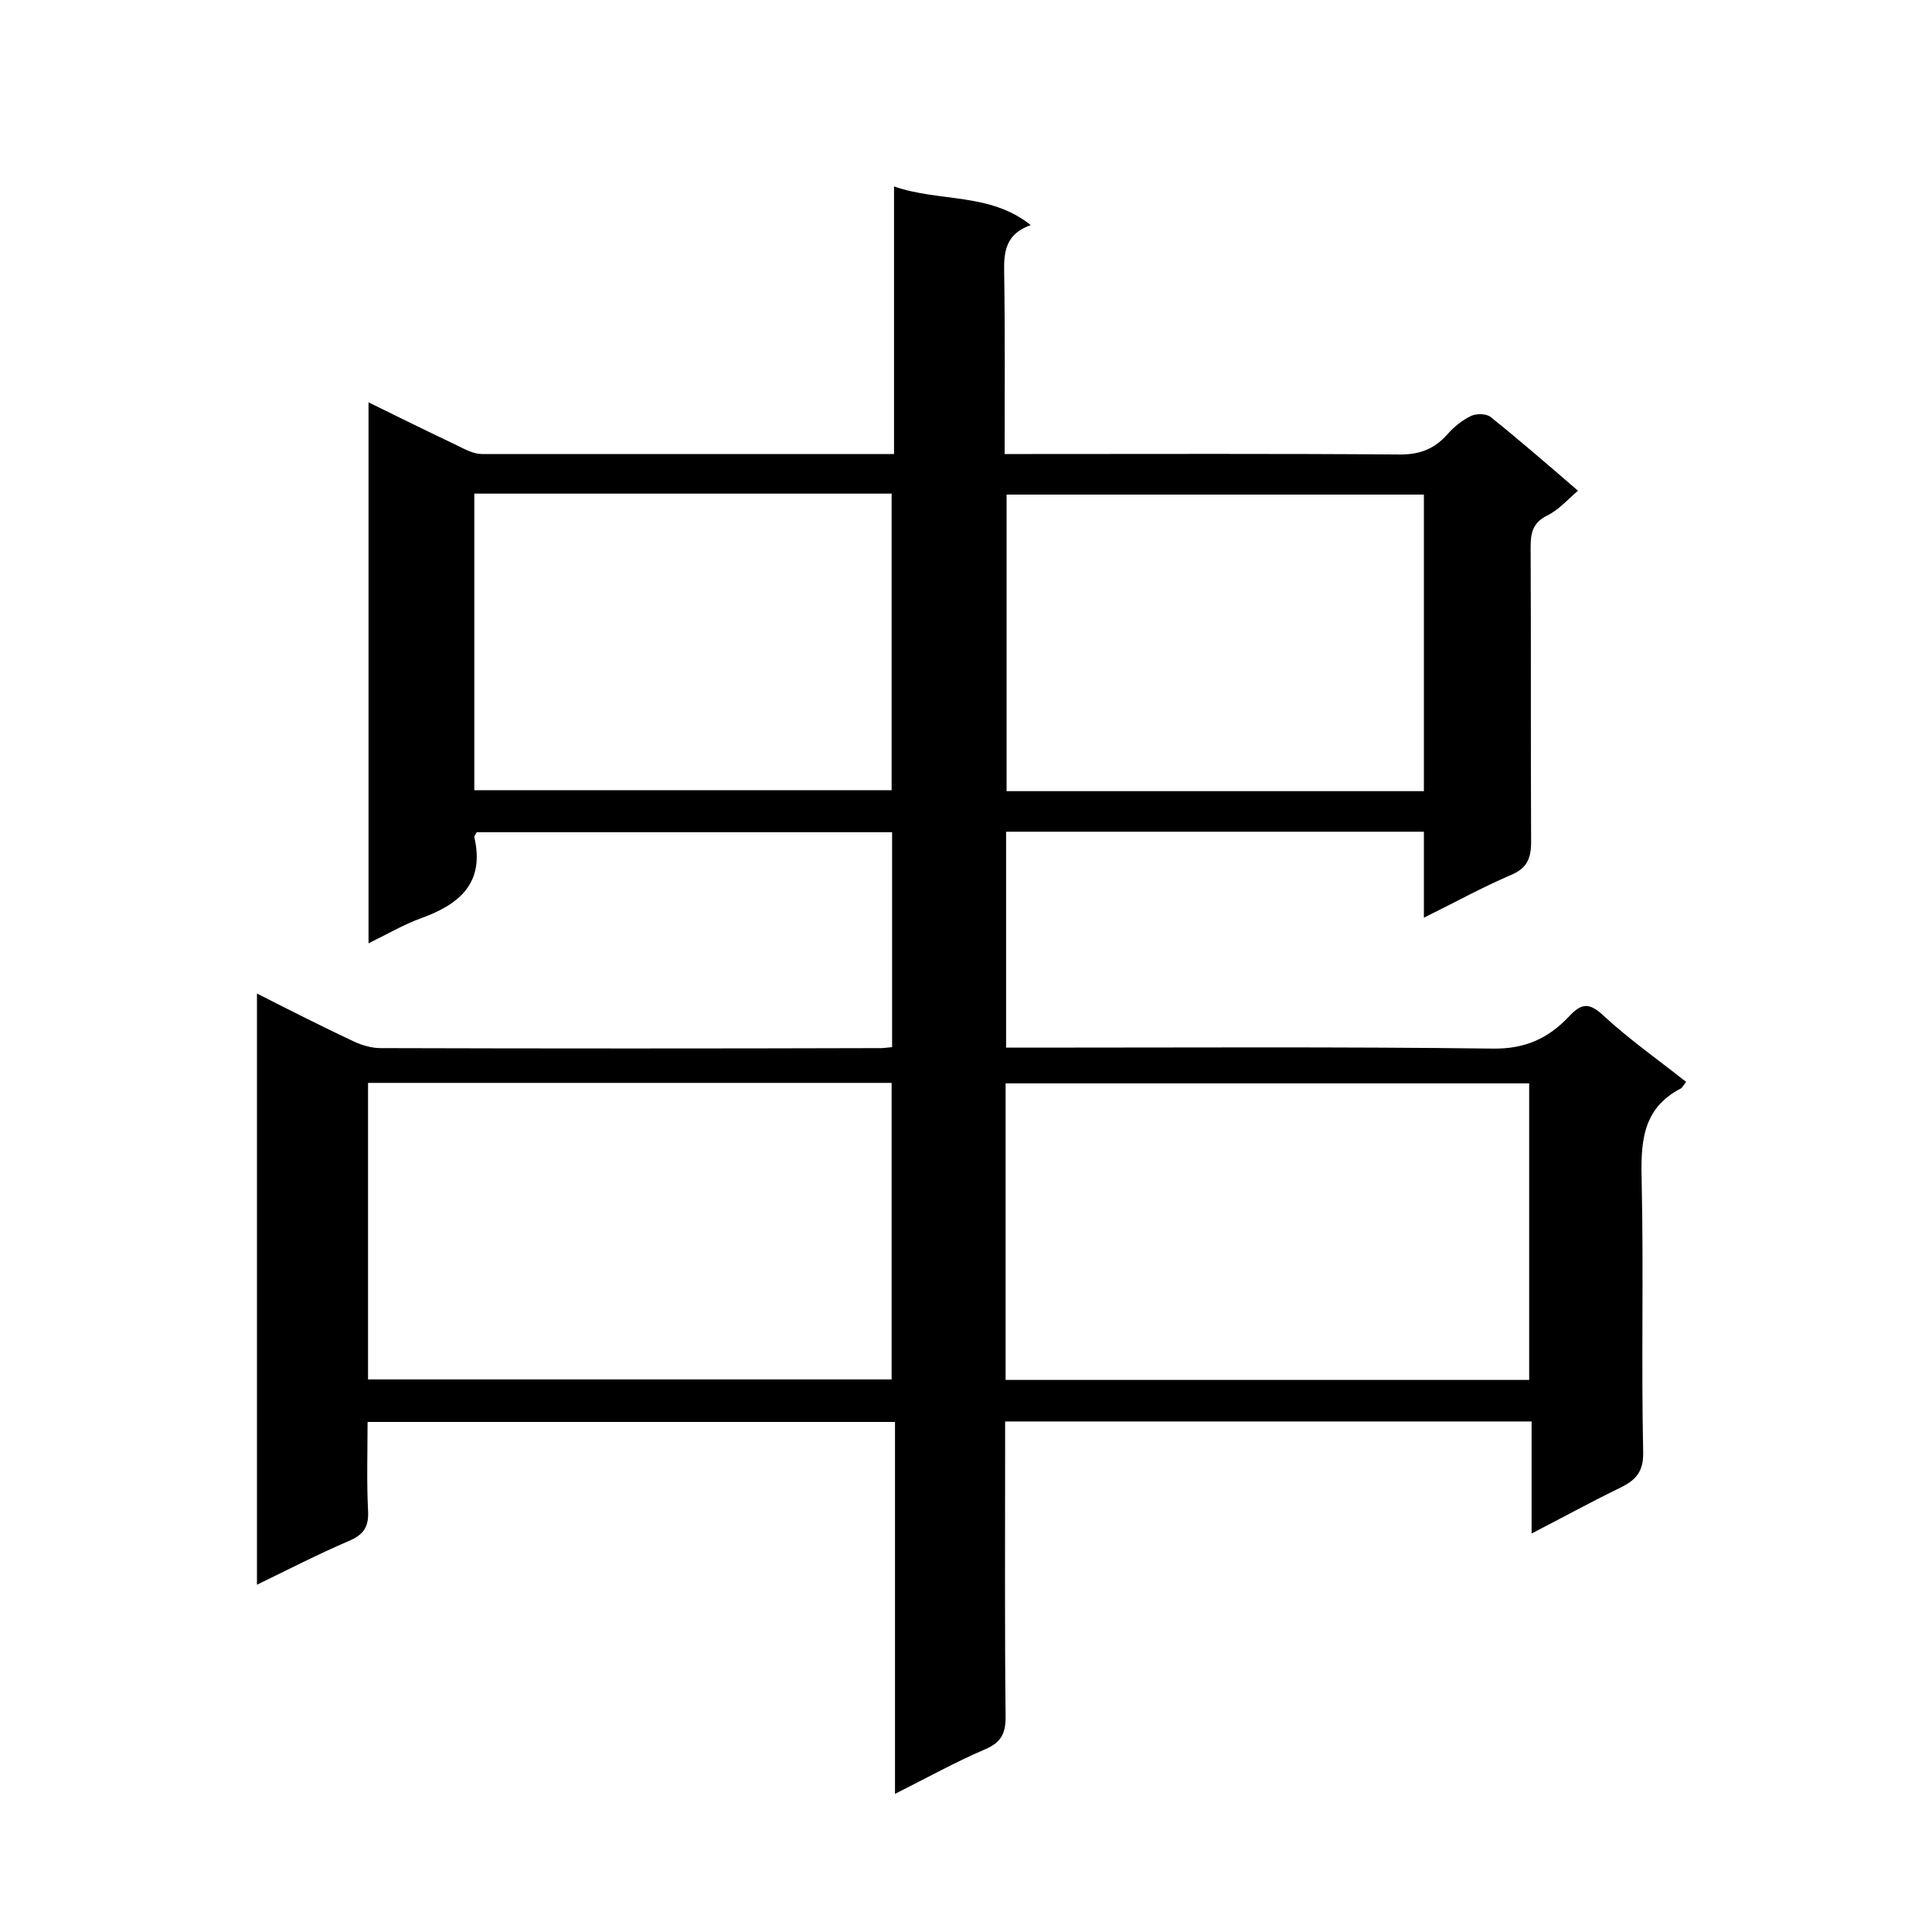 <svg enable-background="new 0 0 400 400" viewBox="0 0 400 400" xmlns="http://www.w3.org/2000/svg"><path d="m185.1 94c0-18.6 0-36.7 0-55.4 9.5 3.3 19.8 1.2 28.3 8-5.1 1.8-5.6 5.4-5.5 9.7.2 12.3.1 24.6.1 37.7h5.5c25.5 0 51-.1 76.5.1 4 0 7-1.2 9.6-4.1 1.4-1.6 3.1-3 5-3.9 1.1-.5 3.2-.5 4.1.3 6.1 4.9 12.1 10.1 18 15.2-2.1 1.8-4 4-6.5 5.2-2.9 1.5-3.3 3.6-3.3 6.5.1 20.3 0 40.7.1 61 0 3.7-1 5.6-4.5 7-5.8 2.5-11.4 5.6-17.7 8.7 0-6.3 0-11.9 0-17.8-29 0-57.6 0-86.5 0v44.7h5.3c31.8 0 63.7-.2 95.5.2 6.6.1 11.4-2.1 15.6-6.5 2.5-2.7 4.1-3.3 7.2-.4 5.4 5 11.4 9.2 17.2 13.8-.6.8-.8 1.1-1 1.3-8.4 4.3-8.4 11.7-8.2 19.8.4 18.5-.1 37 .3 55.5.1 4.1-1.5 5.8-4.7 7.4-6 2.9-11.8 6.1-18.4 9.5 0-8.2 0-15.6 0-23.2-36.4 0-72.3 0-109 0v5.2c0 18.7-.1 37.3.1 56 0 3.5-1 5.3-4.3 6.7-6.1 2.6-12 5.9-18.6 9.2 0-26 0-51.4 0-77-36.6 0-72.6 0-109.2 0 0 6.2-.2 12.3.1 18.4.2 3.4-1 5-4.1 6.3-6.3 2.7-12.3 5.8-18.9 9 0-41.1 0-81.4 0-122.4 6.9 3.5 13.4 6.8 20 9.9 1.7.8 3.7 1.4 5.6 1.4 34.5.1 69 .1 103.5 0 .7 0 1.3-.1 2.4-.2 0-14.7 0-29.5 0-44.5-28.7 0-57.4 0-86 0-.2.4-.5.7-.5 1 2.2 9.5-3 13.9-11 16.8-3.6 1.3-7 3.3-10.9 5.2 0-37.6 0-74.5 0-112 6.3 3.1 12.4 6.1 18.5 9 1.6.8 3.3 1.7 5 1.7zm-108.9 191.6h108.4c0-20.7 0-41.1 0-61.4-36.3 0-72.2 0-108.4 0zm132 .1h108.4c0-20.7 0-41 0-61.4-36.4 0-72.4 0-108.4 0zm-110-122.1h86.4c0-20.7 0-41.1 0-61.4-29 0-57.6 0-86.4 0zm196.6-61.2c-29.1 0-57.8 0-86.4 0v61.4h86.4c0-20.6 0-40.8 0-61.4z"/></svg>

